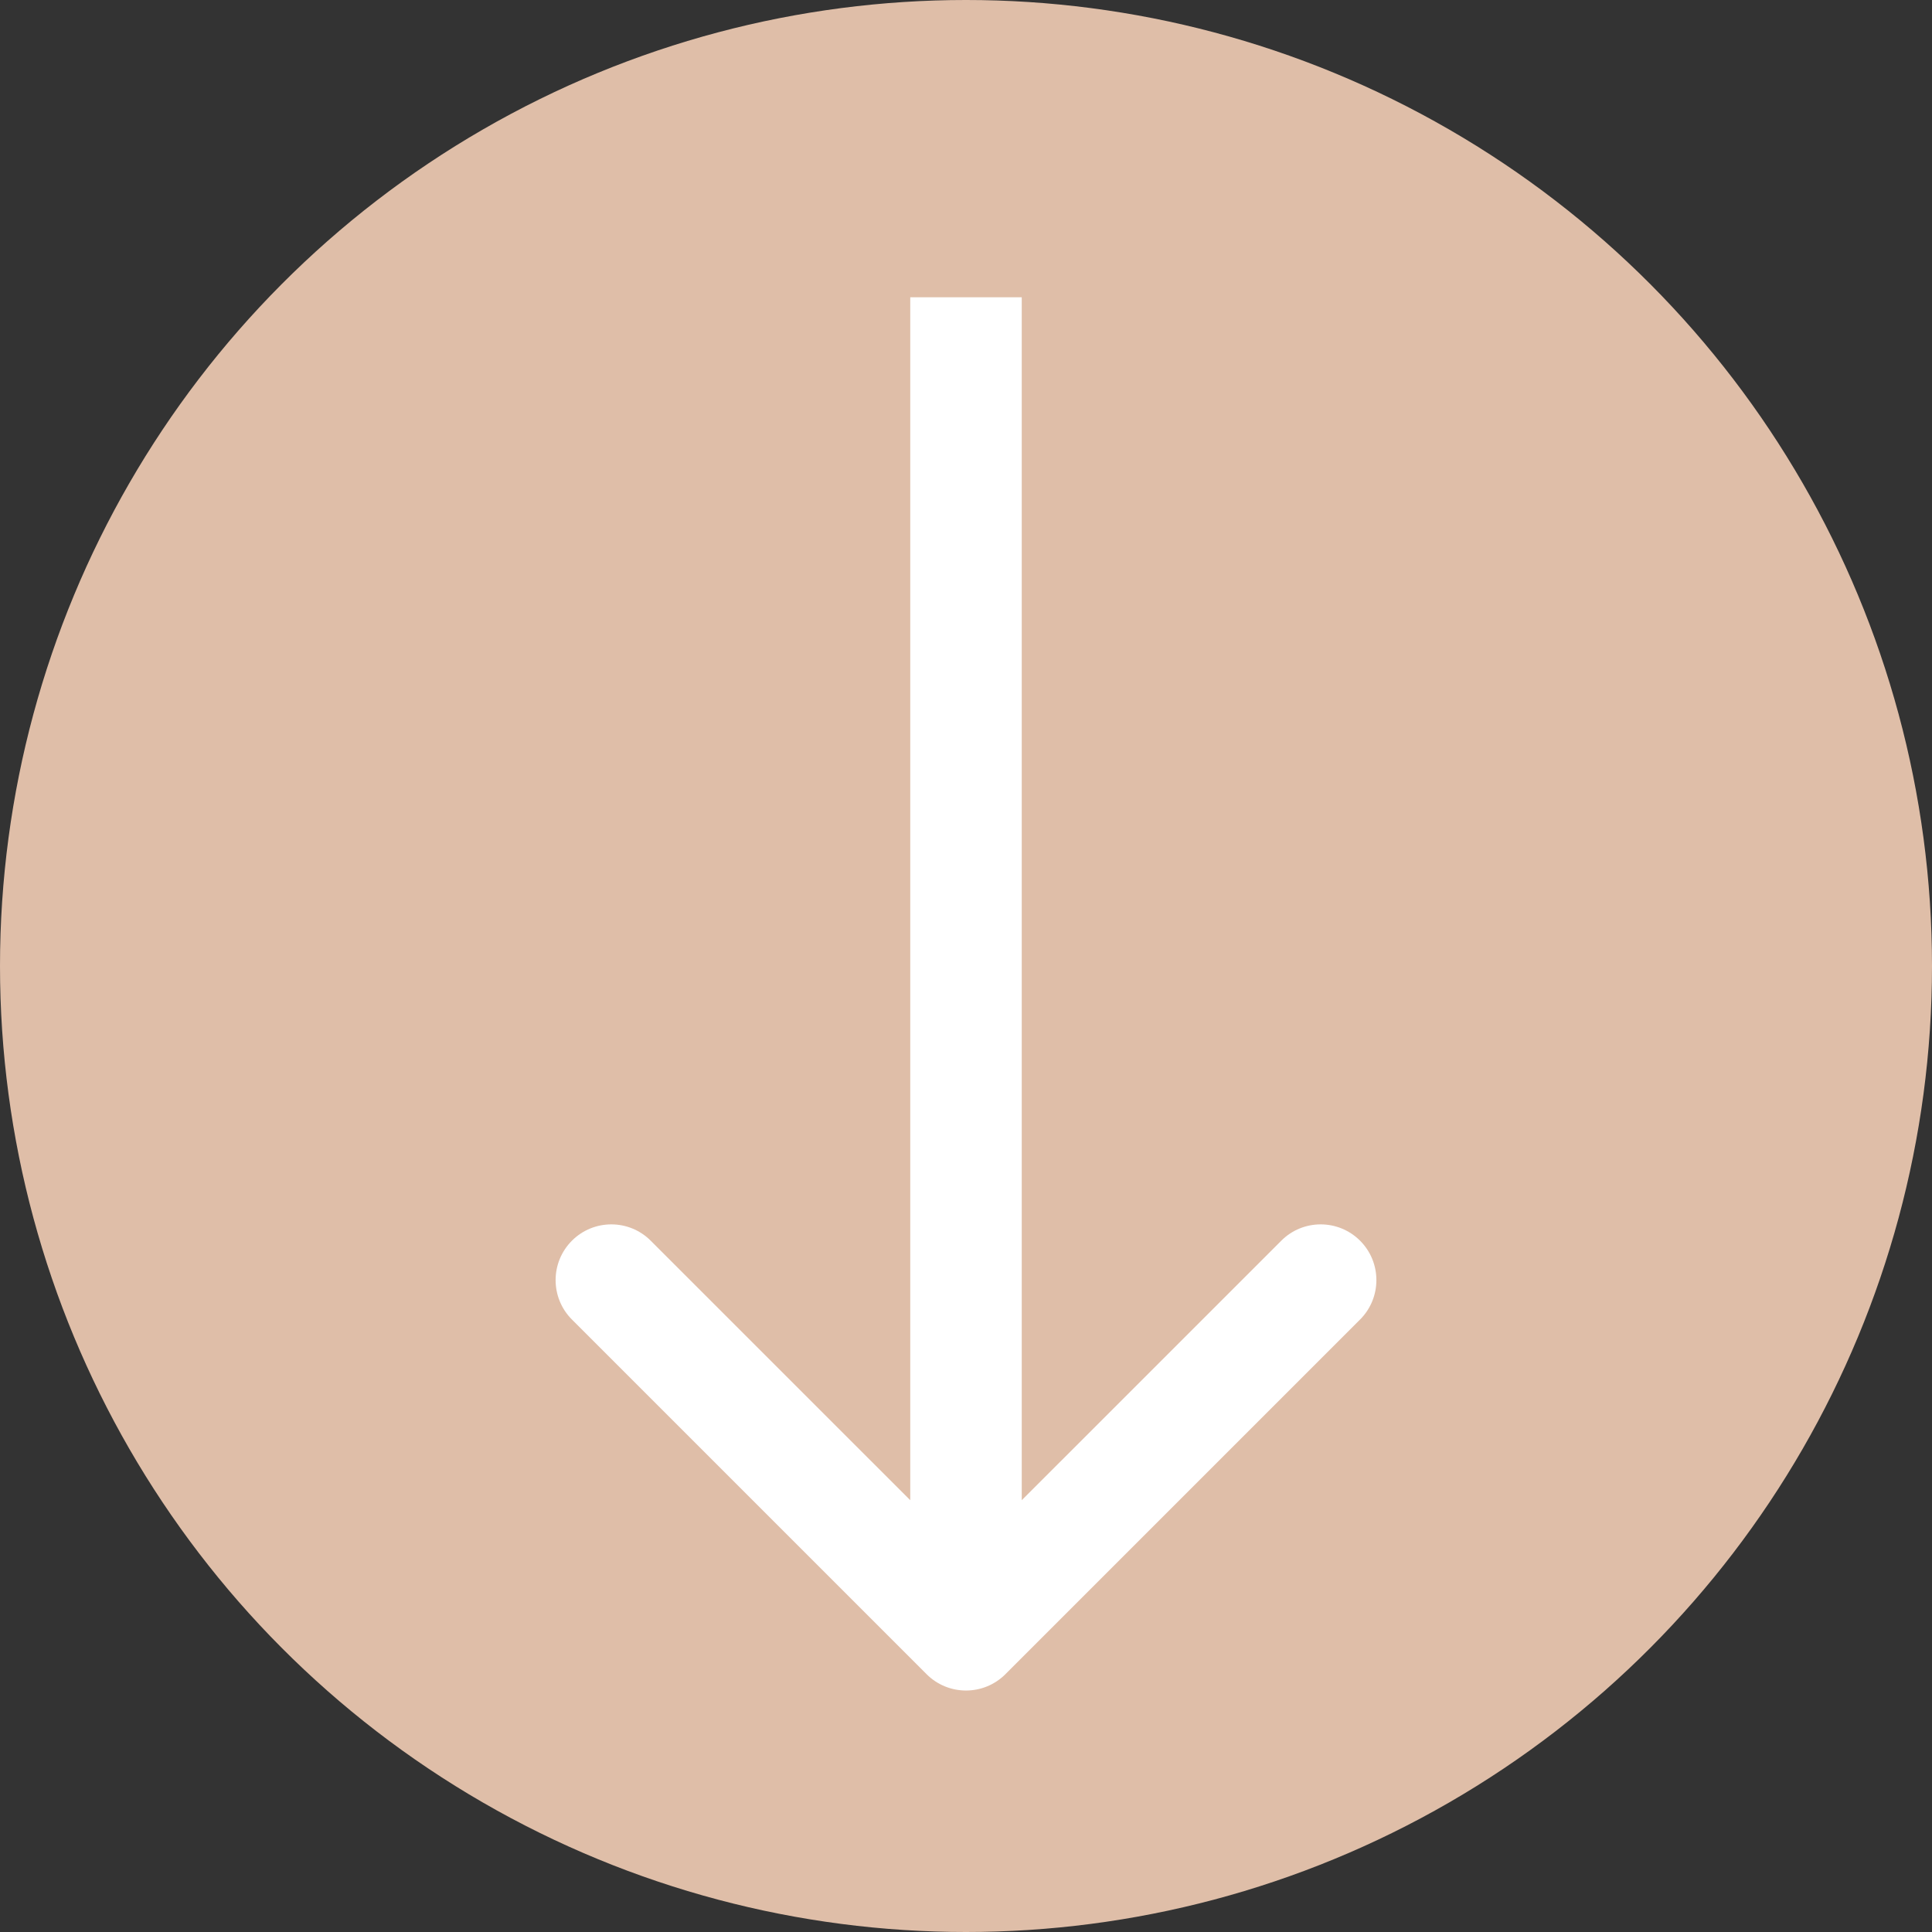<svg width="48" height="48" viewBox="0 0 48 48" fill="none" xmlns="http://www.w3.org/2000/svg">
<rect x="0" y="0" width="48" height="48" fill="#333333" stroke="none"/>
<g id="Frame 38">
<circle id="Ellipse 6" cx="24" cy="24" r="24" fill="#DFBEA8"/>
<path id="Arrow 1" d="M23.021 41.595C23.562 42.136 24.438 42.136 24.979 41.595L33.791 32.783C34.331 32.242 34.331 31.366 33.791 30.825C33.25 30.284 32.373 30.284 31.833 30.825L24 38.657L16.167 30.825C15.627 30.284 14.75 30.284 14.209 30.825C13.669 31.366 13.669 32.242 14.209 32.783L23.021 41.595ZM24 7.385H22.615L22.615 40.616H24H25.385V7.385H24Z" fill="white"/>
</g>
</svg>
